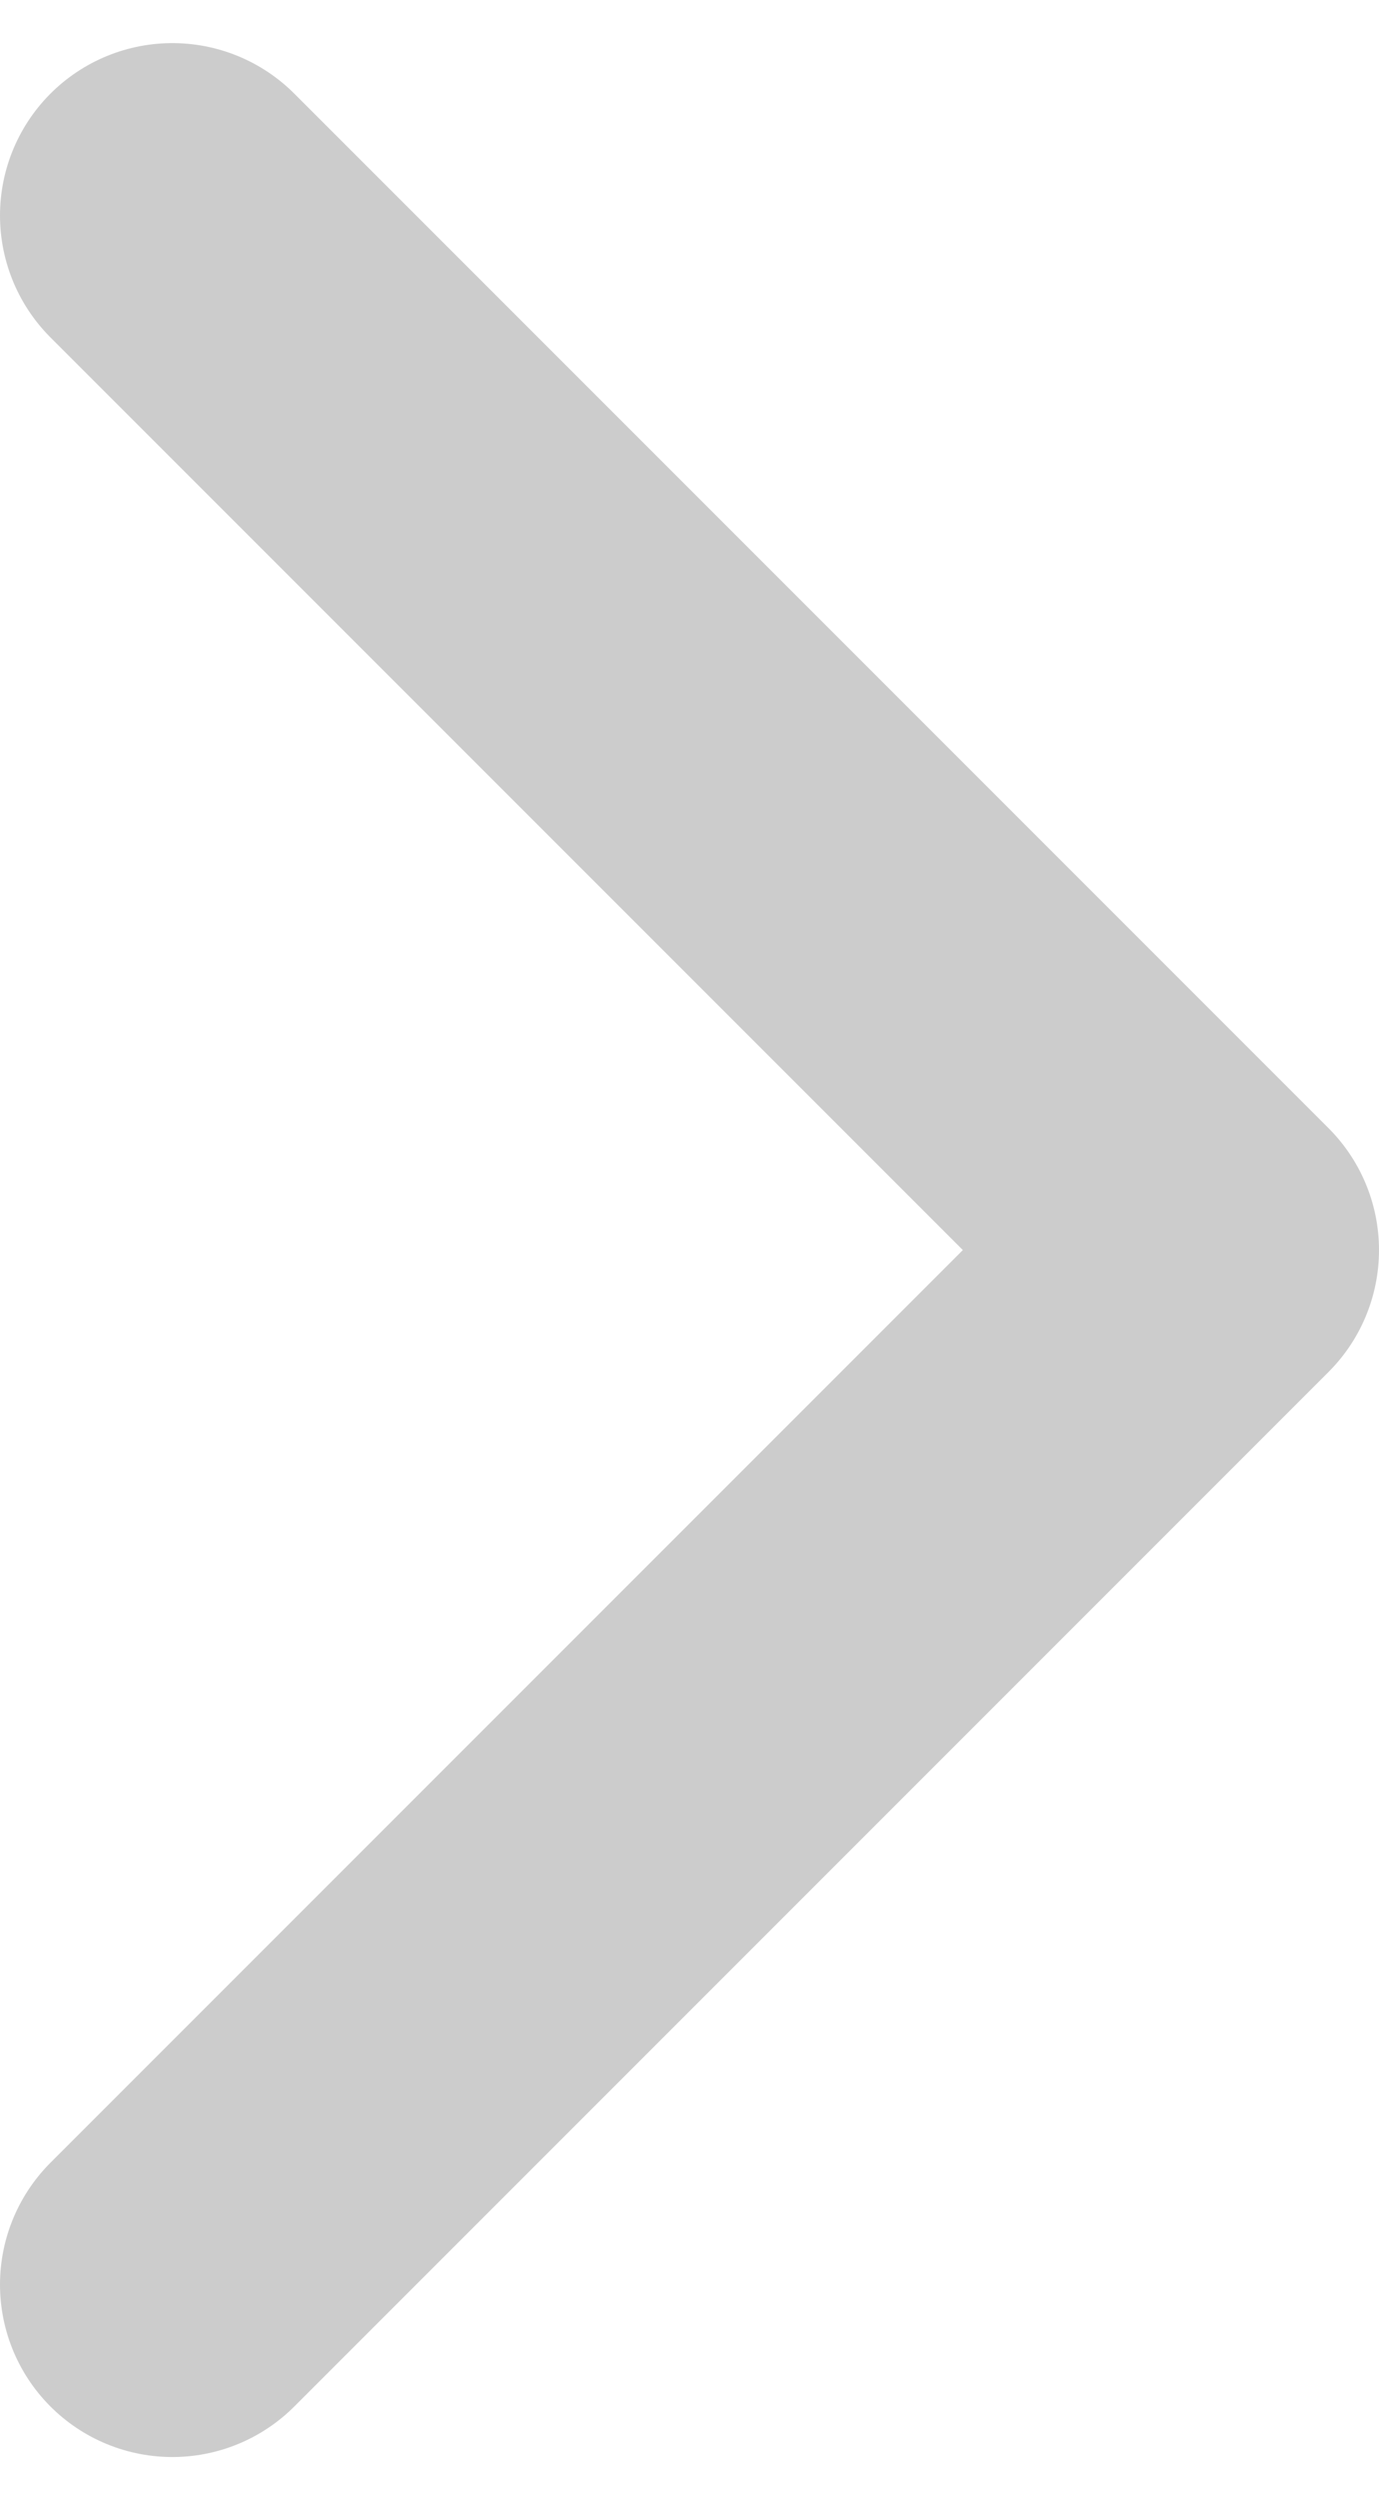 <svg width="16" height="29" viewBox="0 0 16 29" fill="none" xmlns="http://www.w3.org/2000/svg">
<path d="M2 2.5L14 14.5L2 26.5" stroke="#CCCCCC" stroke-width="4" stroke-linecap="round" stroke-linejoin="round"/>
</svg>
